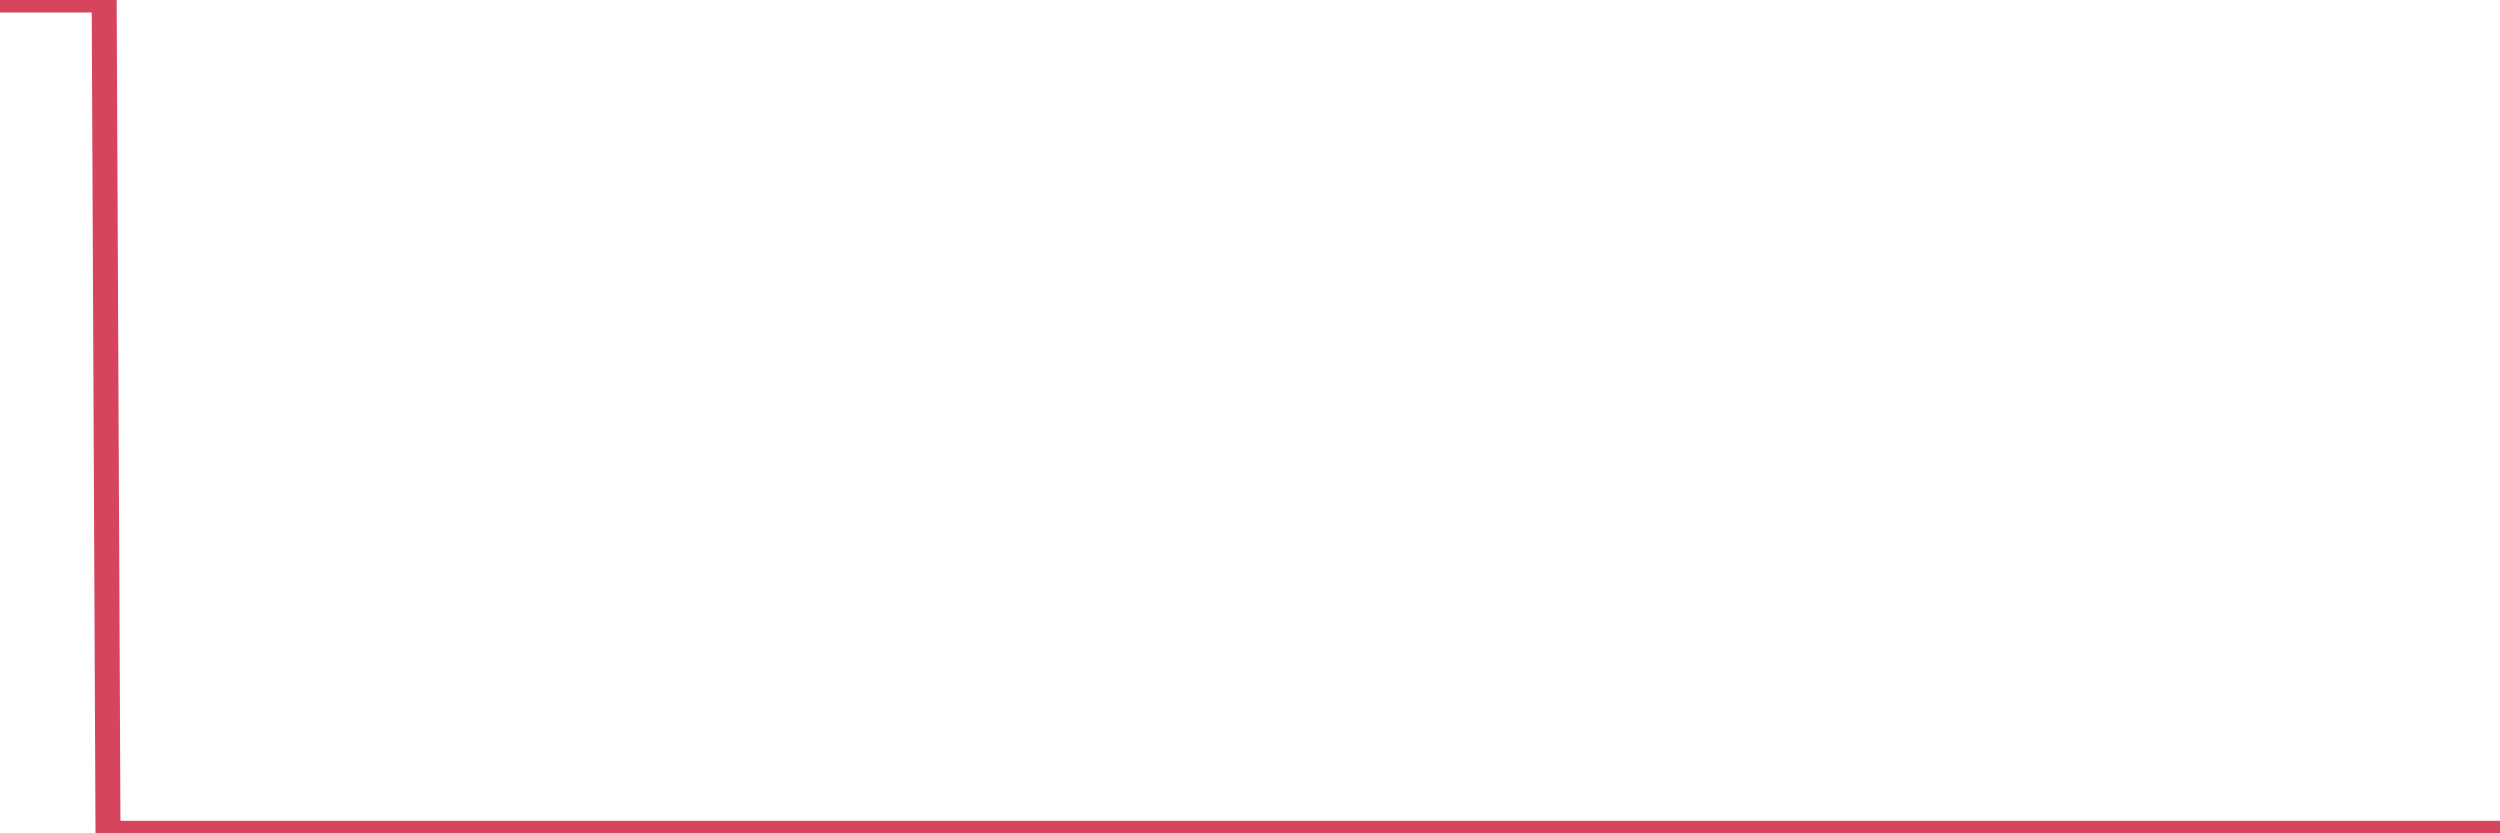 <?xml version="1.0"?><svg width="150px" height="50px" xmlns="http://www.w3.org/2000/svg" xmlns:xlink="http://www.w3.org/1999/xlink"> <polyline fill="none" stroke="#d6455d" stroke-width="1.5px" stroke-linecap="round" stroke-miterlimit="5" points="0.00,0.00 0.22,0.00 0.45,0.00 0.67,0.00 0.89,0.00 1.12,0.00 1.34,0.00 1.56,0.00 1.79,0.00 1.94,0.00 2.16,0.00 2.38,0.00 2.61,0.00 2.83,0.00 3.05,0.00 3.27,0.00 3.50,0.00 3.65,0.00 3.87,0.00 4.09,0.00 4.32,0.00 4.54,0.00 4.76,0.00 4.99,0.00 5.21,0.00 5.36,0.00 5.58,0.00 5.81,0.00 6.03,0.00 6.25,0.00 6.48,50.00 6.70,50.00 6.92,50.00 7.07,50.00 7.29,50.00 7.52,50.00 7.74,50.00 7.96,50.00 8.19,50.00 8.41,50.00 8.63,50.00 8.78,50.00 9.01,50.00 9.23,50.00 9.45,50.00 9.68,50.00 9.90,50.00 10.12,50.00 10.35,50.00 10.49,50.00 10.72,50.00 10.94,50.00 11.16,50.00 11.39,50.00 11.61,50.00 11.83,50.00 12.06,50.00 12.21,50.00 12.43,50.00 12.65,50.00 12.88,50.00 13.10,50.00 13.32,50.00 13.55,50.00 13.77,50.00 13.92,50.00 14.14,50.00 14.37,50.00 14.59,50.00 14.81,50.00 15.03,50.00 15.26,50.00 15.48,50.00 15.63,50.00 15.85,50.00 16.08,50.00 16.30,50.00 16.52,50.00 16.75,50.00 16.97,50.00 17.19,50.00 17.42,50.00 17.57,50.00 17.79,50.00 18.01,50.00 18.24,50.00 18.46,50.00 18.68,50.00 18.91,50.00 19.13,50.00 19.28,50.00 19.50,50.00 19.72,50.00 19.95,50.00 20.17,50.00 20.39,50.00 20.62,50.00 20.84,50.00 20.99,50.00 21.21,50.00 21.44,50.00 21.66,50.00 21.88,50.00 22.11,50.00 22.33,50.00 22.55,50.00 22.70,50.00 22.92,50.00 23.15,50.00 23.37,50.00 23.59,50.00 23.82,50.00 24.04,50.00 24.26,50.00 24.41,50.00 24.64,50.00 24.86,50.00 25.08,50.00 25.31,50.00 25.53,50.00 25.75,50.00 25.98,50.00 26.12,50.00 26.35,50.00 26.57,50.00 26.79,50.00 27.02,50.00 27.24,50.00 27.46,50.00 27.69,50.00 27.84,50.00 28.06,50.00 28.28,50.00 28.51,50.00 28.73,50.00 28.95,50.00 29.18,50.00 29.40,50.00 29.55,50.00 29.77,50.00 30.00,50.00 30.22,50.00 30.44,50.00 30.67,50.00 30.89,50.00 31.11,50.00 31.26,50.00 31.48,50.00 31.71,50.00 31.93,50.00 32.15,50.00 32.38,50.00 32.60,50.00 32.82,50.00 33.05,50.00 33.20,50.00 33.42,50.00 33.64,50.00 33.87,50.00 34.09,50.00 34.31,50.00 34.54,50.00 34.76,50.00 34.91,50.00 35.13,50.00 35.35,50.00 35.58,50.00 35.80,50.00 36.02,50.00 36.25,50.00 36.47,50.00 36.62,50.00 36.84,50.00 37.07,50.00 37.29,50.00 37.51,50.00 37.74,50.00 37.96,50.00 38.18,50.00 38.33,50.00 38.55,50.00 38.78,50.00 39.00,50.00 39.22,50.00 39.45,50.00 39.67,50.00 39.89,50.00 40.04,50.00 40.27,50.00 40.49,50.00 40.71,50.00 40.94,50.00 41.16,50.00 41.38,50.00 41.61,50.00 41.76,50.00 41.98,50.00 42.20,50.00 42.43,50.00 42.65,50.00 42.87,50.00 43.10,50.00 43.32,50.00 43.47,50.00 43.69,50.00 43.91,50.00 44.14,50.00 44.36,50.00 44.58,50.00 44.81,50.00 45.03,50.00 45.18,50.00 45.40,50.00 45.63,50.00 45.85,50.00 46.07,50.00 46.30,50.00 46.52,50.00 46.74,50.00 46.89,50.00 47.11,50.00 47.34,50.00 47.56,50.00 47.78,50.00 48.01,50.00 48.23,50.00 48.45,50.00 48.68,50.00 48.83,50.00 49.05,50.00 49.27,50.00 49.50,50.00 49.72,50.00 49.94,50.00 50.17,50.00 50.39,50.00 50.54,50.00 50.76,50.00 50.98,50.00 51.21,50.00 51.43,50.00 51.65,50.00 51.88,50.00 52.10,50.00 52.25,50.00 52.47,50.00 52.70,50.00 52.92,50.00 53.14,50.00 53.37,50.00 53.59,50.00 53.81,50.00 53.96,50.00 54.19,50.00 54.41,50.00 54.63,50.00 54.85,50.00 55.08,50.00 55.30,50.00 55.52,50.00 55.67,50.00 55.90,50.00 56.12,50.00 56.34,50.00 56.57,50.00 56.79,50.00 57.01,50.00 57.24,50.00 57.39,50.00 57.61,50.00 57.83,50.00 58.06,50.00 58.28,50.00 58.50,50.00 58.73,50.00 58.95,50.00 59.10,50.00 59.32,50.00 59.54,50.00 59.77,50.00 59.99,50.00 60.21,50.00 60.44,50.00 60.66,50.00 60.81,50.00 61.03,50.00 61.26,50.00 61.48,50.00 61.70,50.00 61.93,50.00 62.15,50.00 62.37,50.00 62.52,50.00 62.74,50.00 62.97,50.00 63.19,50.00 63.41,50.00 63.64,50.00 63.86,50.00 64.08,50.00 64.23,50.00 64.46,50.00 64.68,50.00 64.90,50.00 65.13,50.00 65.35,50.00 65.57,50.00 65.80,50.00 66.02,50.00 66.17,50.00 66.39,50.00 66.61,50.00 66.84,50.00 67.06,50.00 67.28,50.00 67.51,50.00 67.73,50.00 67.88,50.00 68.10,50.00 68.33,50.00 68.55,50.00 68.77,50.00 69.00,50.00 69.22,50.00 69.44,50.00 69.59,50.00 69.82,50.00 70.04,50.00 70.26,50.00 70.49,50.00 70.71,50.00 70.93,50.00 71.16,50.00 71.30,50.00 71.53,50.00 71.75,50.00 71.97,50.00 72.20,50.00 72.42,50.00 72.64,50.00 72.87,50.00 73.02,50.00 73.24,50.00 73.46,50.00 73.69,50.00 73.91,50.00 74.13,50.00 74.36,50.00 74.58,50.00 74.73,50.00 74.95,50.00 75.17,50.00 75.40,50.00 75.62,50.00 75.84,50.00 76.07,50.00 76.29,50.00 76.44,50.00 76.66,50.00 76.89,50.00 77.11,50.00 77.33,50.00 77.56,50.00 77.78,50.00 78.00,50.00 78.15,50.00 78.37,50.00 78.60,50.00 78.82,50.00 79.04,50.00 79.27,50.00 79.49,50.00 79.71,50.00 79.86,50.00 80.09,50.00 80.31,50.00 80.53,50.00 80.76,50.00 80.98,50.00 81.20,50.00 81.43,50.00 81.65,50.00 81.80,50.00 82.02,50.00 82.25,50.00 82.47,50.00 82.69,50.00 82.92,50.00 83.14,50.00 83.36,50.00 83.51,50.00 83.73,50.00 83.96,50.00 84.18,50.00 84.40,50.00 84.63,50.00 84.85,50.00 85.07,50.00 85.22,50.00 85.45,50.00 85.67,50.00 85.89,50.00 86.12,50.00 86.34,50.00 86.56,50.00 86.79,50.00 86.93,50.00 87.16,50.00 87.38,50.00 87.60,50.00 87.83,50.00 88.05,50.00 88.27,50.00 88.50,50.00 88.65,50.00 88.87,50.00 89.09,50.00 89.32,50.00 89.54,50.00 89.76,50.00 89.99,50.00 90.21,50.00 90.36,50.00 90.58,50.00 90.80,50.00 91.03,50.00 91.25,50.00 91.47,50.00 91.70,50.00 91.92,50.00 92.07,50.00 92.29,50.00 92.52,50.00 92.74,50.00 92.96,50.00 93.19,50.00 93.41,50.00 93.63,50.00 93.78,50.00 94.01,50.00 94.23,50.00 94.45,50.00 94.68,50.00 94.90,50.00 95.12,50.00 95.34,50.00 95.49,50.00 95.72,50.00 95.94,50.00 96.16,50.00 96.39,50.00 96.61,50.00 96.83,50.00 97.06,50.00 97.28,50.00 97.43,50.00 97.65,50.00 97.88,50.00 98.10,50.00 98.32,50.00 98.55,50.00 98.77,50.00 98.99,50.00 99.14,50.00 99.36,50.00 99.59,50.00 99.81,50.00 100.03,50.00 100.26,50.00 100.48,50.00 100.70,50.00 100.85,50.00 101.08,50.00 101.30,50.00 101.52,50.00 101.75,50.00 101.97,50.00 102.19,50.00 102.42,50.00 102.56,50.00 102.79,50.00 103.01,50.00 103.23,50.00 103.46,50.00 103.68,50.00 103.90,50.00 104.13,50.00 104.28,50.00 104.50,50.00 104.72,50.00 104.95,50.00 105.17,50.00 105.39,50.00 105.62,50.00 105.84,50.00 105.99,50.00 106.21,50.00 106.44,50.00 106.66,50.00 106.88,50.00 107.10,50.00 107.33,50.00 107.55,50.00 107.70,50.00 107.92,50.00 108.15,50.00 108.37,50.00 108.59,50.00 108.82,50.00 109.04,50.00 109.26,50.00 109.41,50.00 109.64,50.00 109.86,50.00 110.08,50.00 110.31,50.00 110.53,50.00 110.75,50.00 110.98,50.00 111.12,50.00 111.35,50.00 111.57,50.00 111.79,50.00 112.02,50.00 112.24,50.00 112.46,50.00 112.69,50.00 112.91,50.00 113.06,50.00 113.28,50.00 113.51,50.00 113.73,50.00 113.95,50.00 114.18,50.00 114.40,50.00 114.62,50.00 114.77,50.00 114.99,50.00 115.22,50.00 115.44,50.00 115.66,50.00 115.89,50.00 116.11,50.00 116.33,50.00 116.48,50.00 116.71,50.00 116.93,50.00 117.15,50.00 117.38,50.00 117.60,50.00 117.82,50.00 118.05,50.00 118.20,50.00 118.42,50.00 118.64,50.00 118.86,50.00 119.09,50.00 119.31,50.00 119.53,50.00 119.76,50.00 119.91,50.00 120.13,50.00 120.35,50.00 120.58,50.00 120.80,50.00 121.02,50.00 121.25,50.00 121.47,50.00 121.62,50.00 121.84,50.00 122.07,50.00 122.29,50.00 122.51,50.00 122.74,50.00 122.96,50.00 123.18,50.00 123.33,50.00 123.55,50.00 123.78,50.00 124.00,50.00 124.22,50.00 124.45,50.00 124.67,50.00 124.89,50.00 125.04,50.00 125.27,50.00 125.49,50.00 125.71,50.00 125.94,50.00 126.16,50.00 126.38,50.00 126.61,50.00 126.75,50.00 126.98,50.00 127.20,50.00 127.42,50.00 127.65,50.00 127.87,50.00 128.09,50.00 128.32,50.00 128.47,50.00 128.69,50.00 128.91,50.00 129.14,50.00 129.36,50.00 129.58,50.00 129.81,50.00 130.03,50.00 130.25,50.00 130.40,50.00 130.62,50.00 130.85,50.00 131.07,50.00 131.29,50.00 131.52,50.00 131.74,50.00 131.96,50.00 132.11,50.00 132.34,50.00 132.56,50.00 132.78,50.00 133.01,50.00 133.23,50.00 133.45,50.00 133.68,50.00 133.83,50.00 134.05,50.00 134.27,50.00 134.50,50.00 134.72,50.00 134.94,50.00 135.17,50.00 135.39,50.00 135.54,50.00 135.76,50.00 135.98,50.00 136.21,50.00 136.43,50.00 136.65,50.00 136.88,50.00 137.10,50.00 137.25,50.00 137.47,50.00 137.70,50.00 137.92,50.00 138.14,50.00 138.37,50.00 138.59,50.00 138.81,50.00 138.96,50.00 139.18,50.00 139.41,50.00 139.63,50.00 139.85,50.00 140.08,50.00 140.30,50.00 140.52,50.00 140.67,50.00 140.90,50.00 141.12,50.00 141.34,50.00 141.57,50.00 141.79,50.00 142.01,50.00 142.24,50.00 142.38,50.00 142.61,50.00 142.83,50.00 143.05,50.00 143.28,50.00 143.50,50.00 143.72,50.00 143.95,50.00 144.10,50.00 144.32,50.00 144.54,50.00 144.77,50.00 144.99,50.00 145.21,50.00 145.44,50.00 145.66,50.00 145.88,50.00 146.03,50.00 146.26,50.00 146.48,50.00 146.70,50.00 146.93,50.00 147.15,50.00 147.37,50.00 147.59,50.00 147.74,50.00 147.97,50.00 148.19,50.00 148.41,50.00 148.64,50.00 148.86,50.00 149.08,50.00 149.31,50.00 149.46,50.00 149.68,50.00 149.90,50.00 150.00,50.00 "/></svg>